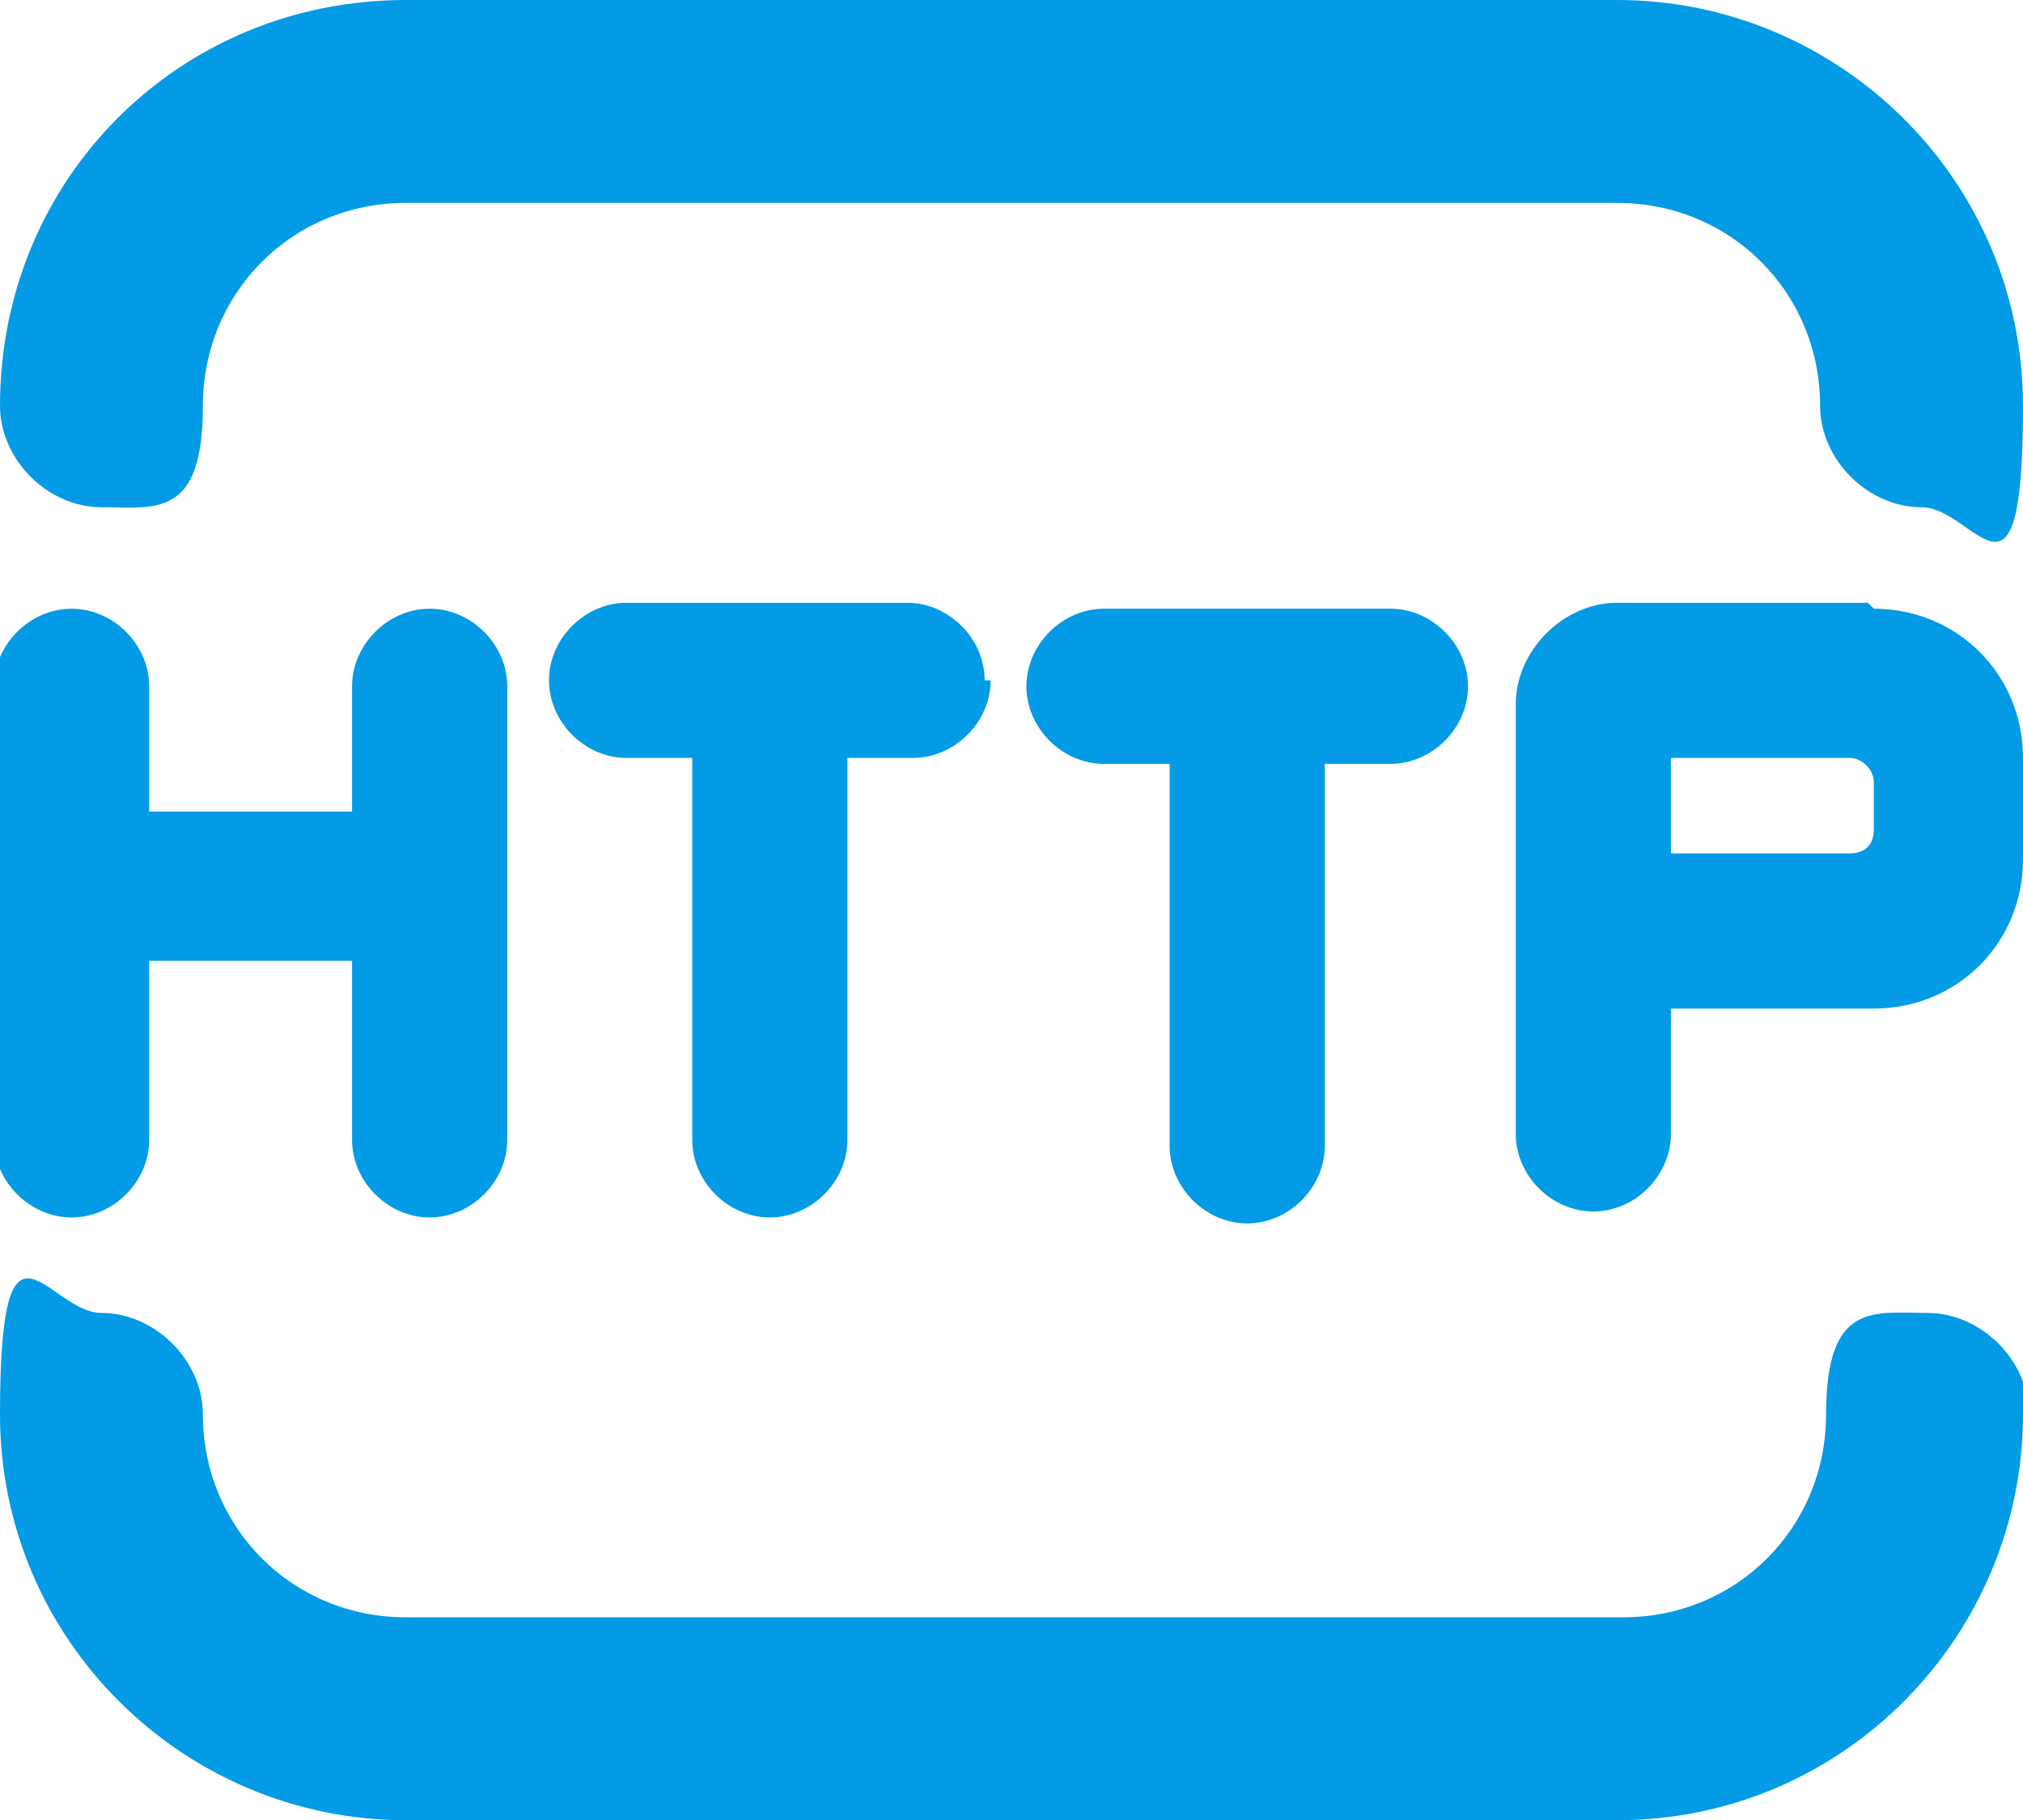 <?xml version="1.0" encoding="UTF-8"?> <svg xmlns="http://www.w3.org/2000/svg" id="Layer_1" data-name="Layer 1" width="33.9" height="30.5" viewBox="0 0 33.9 30.5"><defs><style> .cls-1 { fill: #039be5; fill-rule: evenodd; } </style></defs><path class="cls-1" d="M27.1,0c3.7,0,6.8,3,6.8,6.8s-.8,1.7-1.7,1.7-1.7-.8-1.7-1.7c0-1.9-1.5-3.4-3.4-3.4H6.8c-1.9,0-3.4,1.5-3.4,3.4s-.8,1.7-1.7,1.7-1.7-.8-1.7-1.7C0,3,3,0,6.8,0h20.4ZM7.2,10.2c.7,0,1.3.6,1.3,1.3v7.6c0,.7-.6,1.3-1.3,1.3s-1.3-.6-1.3-1.3v-3h-3.4v3c0,.7-.6,1.3-1.3,1.3s-1.3-.6-1.3-1.3v-7.6c0-.7.6-1.3,1.3-1.3s1.3.6,1.3,1.3v2.1h3.4v-2.1c0-.7.6-1.3,1.3-1.3ZM31.4,10.2c1.4,0,2.5,1.1,2.5,2.5v1.7c0,1.4-1.1,2.5-2.5,2.5h-3.4v2.1c0,.7-.6,1.3-1.3,1.3s-1.3-.6-1.3-1.3v-7.2c0-.9.8-1.7,1.7-1.7h4.2ZM16.5,11.4c0-.7-.6-1.3-1.3-1.3h-4.7c-.7,0-1.3.6-1.3,1.3s.6,1.3,1.3,1.3h1.1v6.4c0,.7.6,1.3,1.3,1.3s1.3-.6,1.3-1.3v-6.4h1.1c.7,0,1.3-.6,1.3-1.3ZM23.3,10.2c.7,0,1.3.6,1.3,1.3s-.6,1.3-1.3,1.3h-1.1v6.4c0,.7-.6,1.3-1.3,1.3s-1.3-.6-1.3-1.3v-6.4h-1.1c-.7,0-1.3-.6-1.3-1.3s.6-1.3,1.3-1.3h4.7ZM28,12.7h3c.2,0,.4.2.4.4v.8h0c0,.3-.2.4-.4.4h-3v-1.7ZM33.9,23.7c0,3.7-3,6.8-6.8,6.8H6.8c-3.7,0-6.8-3-6.8-6.8s.8-1.7,1.7-1.7,1.7.8,1.7,1.7c0,1.9,1.5,3.4,3.4,3.4h20.4c1.9,0,3.4-1.5,3.4-3.4s.8-1.7,1.7-1.7,1.7.8,1.7,1.7Z"></path></svg> 